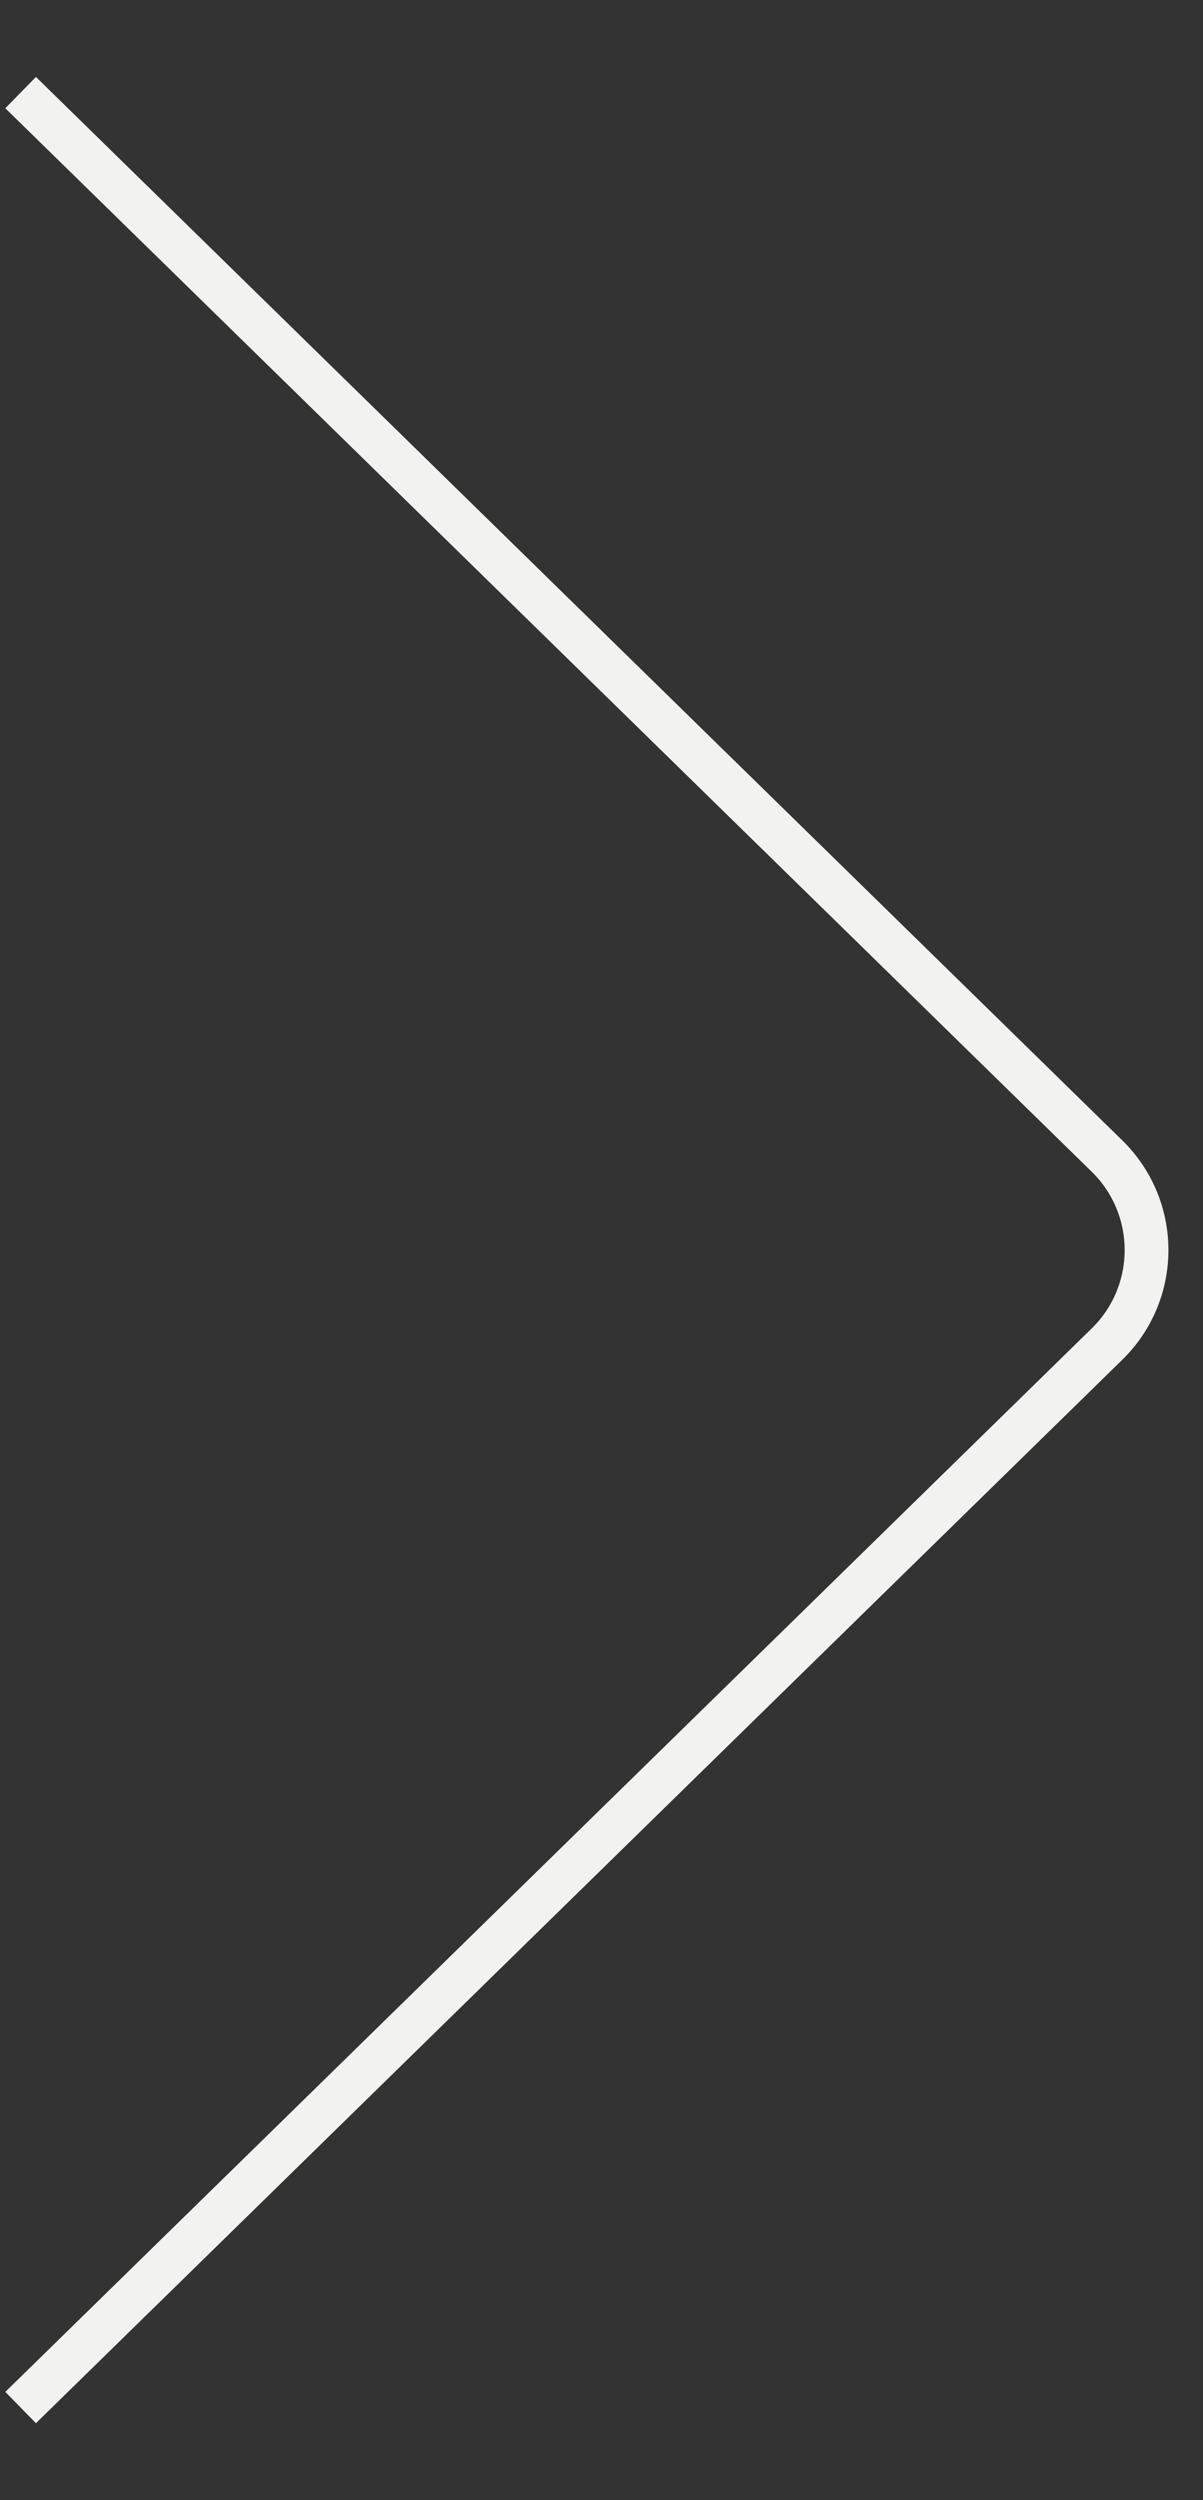<?xml version="1.0" encoding="UTF-8"?> <svg xmlns="http://www.w3.org/2000/svg" width="13" height="27" viewBox="0 0 13 27" fill="none"><rect x="0" y="0" width="13" height="27" fill="#333333" stroke="none"/><path d="M0.223 26L11.963 14.515C12.532 13.958 12.532 13.042 11.963 12.485L0.223 1" stroke="#F2F2F0" stroke-width="0.473"></path></svg> 